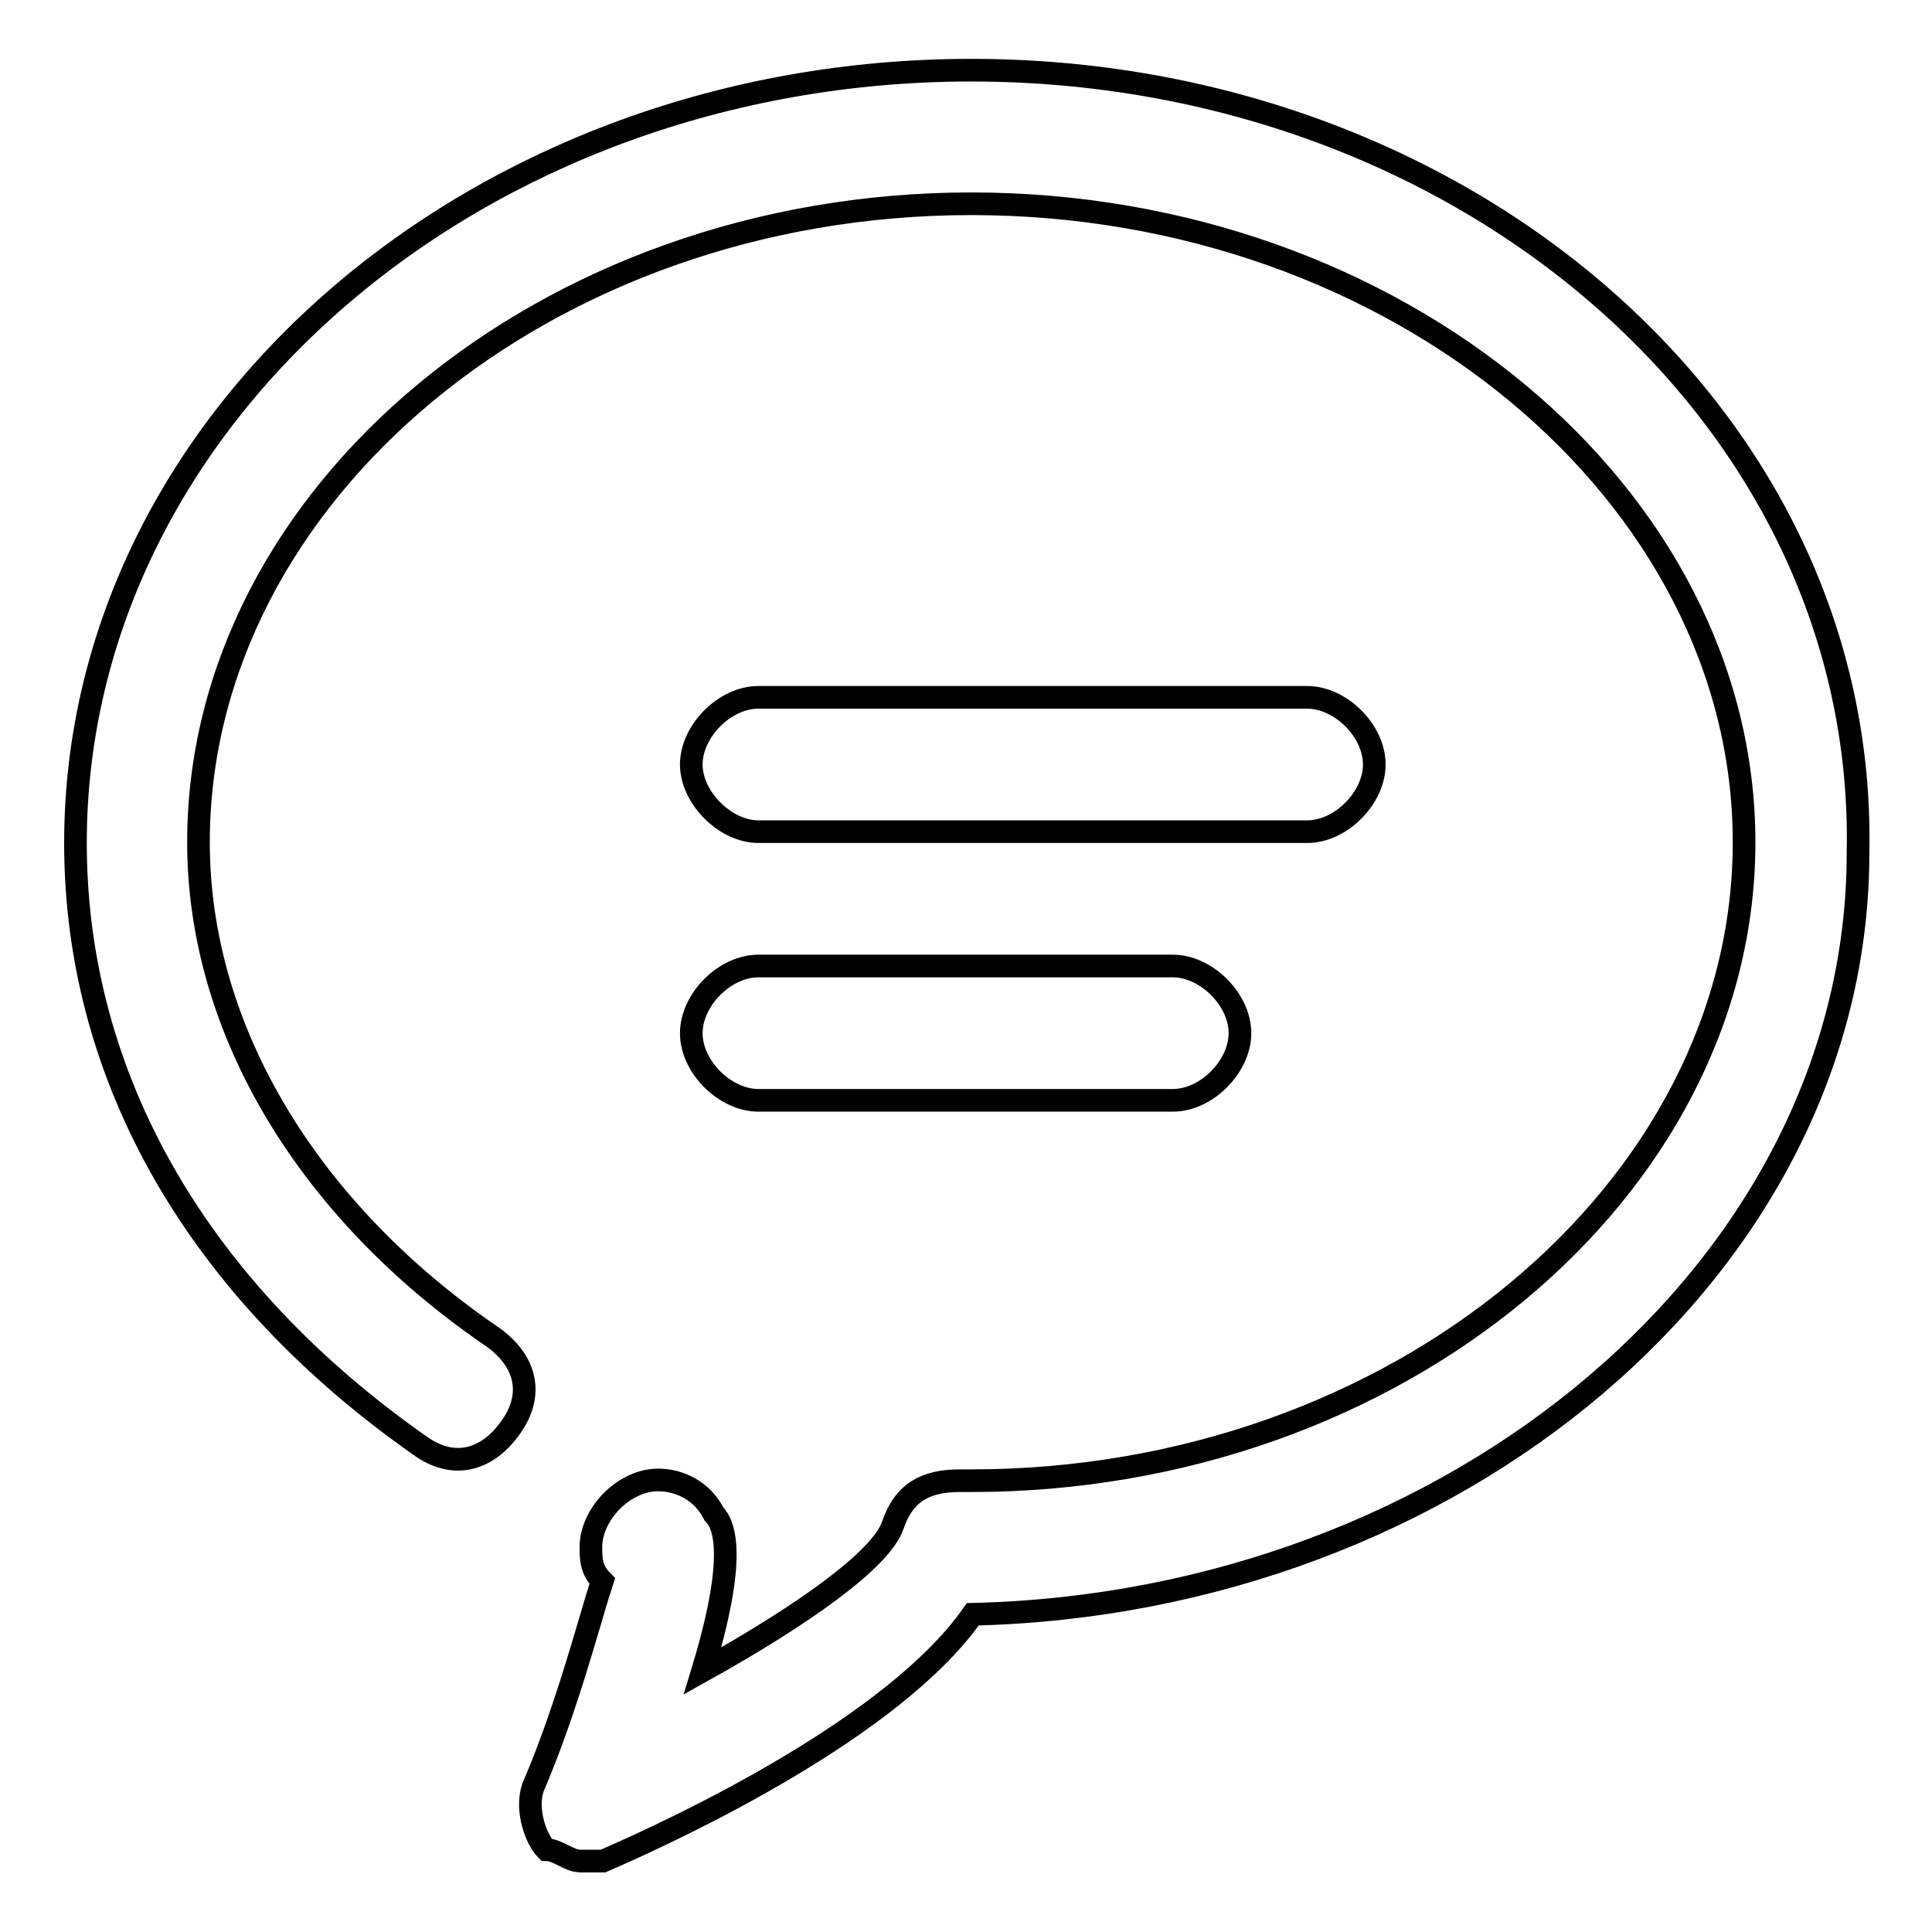 <?xml version="1.0" encoding="utf-8"?>
<!-- Svg Vector Icons : http://www.onlinewebfonts.com/icon -->
<!DOCTYPE svg PUBLIC "-//W3C//DTD SVG 1.1//EN" "http://www.w3.org/Graphics/SVG/1.1/DTD/svg11.dtd">
<svg version="1.1" xmlns="http://www.w3.org/2000/svg" xmlns:xlink="http://www.w3.org/1999/xlink" x="0px" y="0px" viewBox="0 0 256 256" enable-background="new 0 0 256 256" xml:space="preserve">
<g><g><path stroke-width="3" fill-opacity="0" stroke="#000000"  d="M100.5,110.2h72.7c4.5,0,8.9-4.5,8.9-8.9c0-4.5-4.5-8.9-8.9-8.9h-72.7c-4.5,0-8.9,4.5-8.9,8.9C91.6,105.7,96.1,110.2,100.5,110.2z"/><path stroke-width="3" fill-opacity="0" stroke="#000000"  d="M128.7,9.3C63.4,9.3,10,55.3,10,111.7c0,31.2,16.3,59.4,46,80.1c4.5,3,8.9,1.5,11.9-3c3-4.5,1.5-8.9-3-11.9c-23.7-16.3-38.6-40.1-38.6-65.3c0-46,46-84.6,102.4-84.6c56.4,0,102.4,38.6,102.4,84.6c0,46-46,84.6-102.4,84.6h-1.5c-4.5,0-7.4,1.5-8.9,5.9c-1.5,4.5-11.9,11.9-25.2,19.3c4.5-14.8,3-19.3,1.5-20.8c-1.5-3-4.5-4.5-7.4-4.5c-4.5,0-8.9,4.5-8.9,8.9c0,1.5,0,3,1.5,4.5c-1.5,4.5-4.5,16.3-8.9,26.7c-1.5,3,0,7.4,1.5,8.9c1.5,0,3,1.5,4.5,1.5s3,0,3,0c10.4-4.5,38.6-17.8,49-32.7c63.8-1.5,117.3-46,117.3-100.9C247.4,55.3,194,9.3,128.7,9.3z"/><path stroke-width="3" fill-opacity="0" stroke="#000000"  d="M100.5,145.8h54.9c4.5,0,8.9-4.5,8.9-8.9c0-4.5-4.5-8.9-8.9-8.9h-54.9c-4.5,0-8.9,4.5-8.9,8.9C91.6,141.4,96.1,145.8,100.5,145.8z"/></g></g>
</svg>